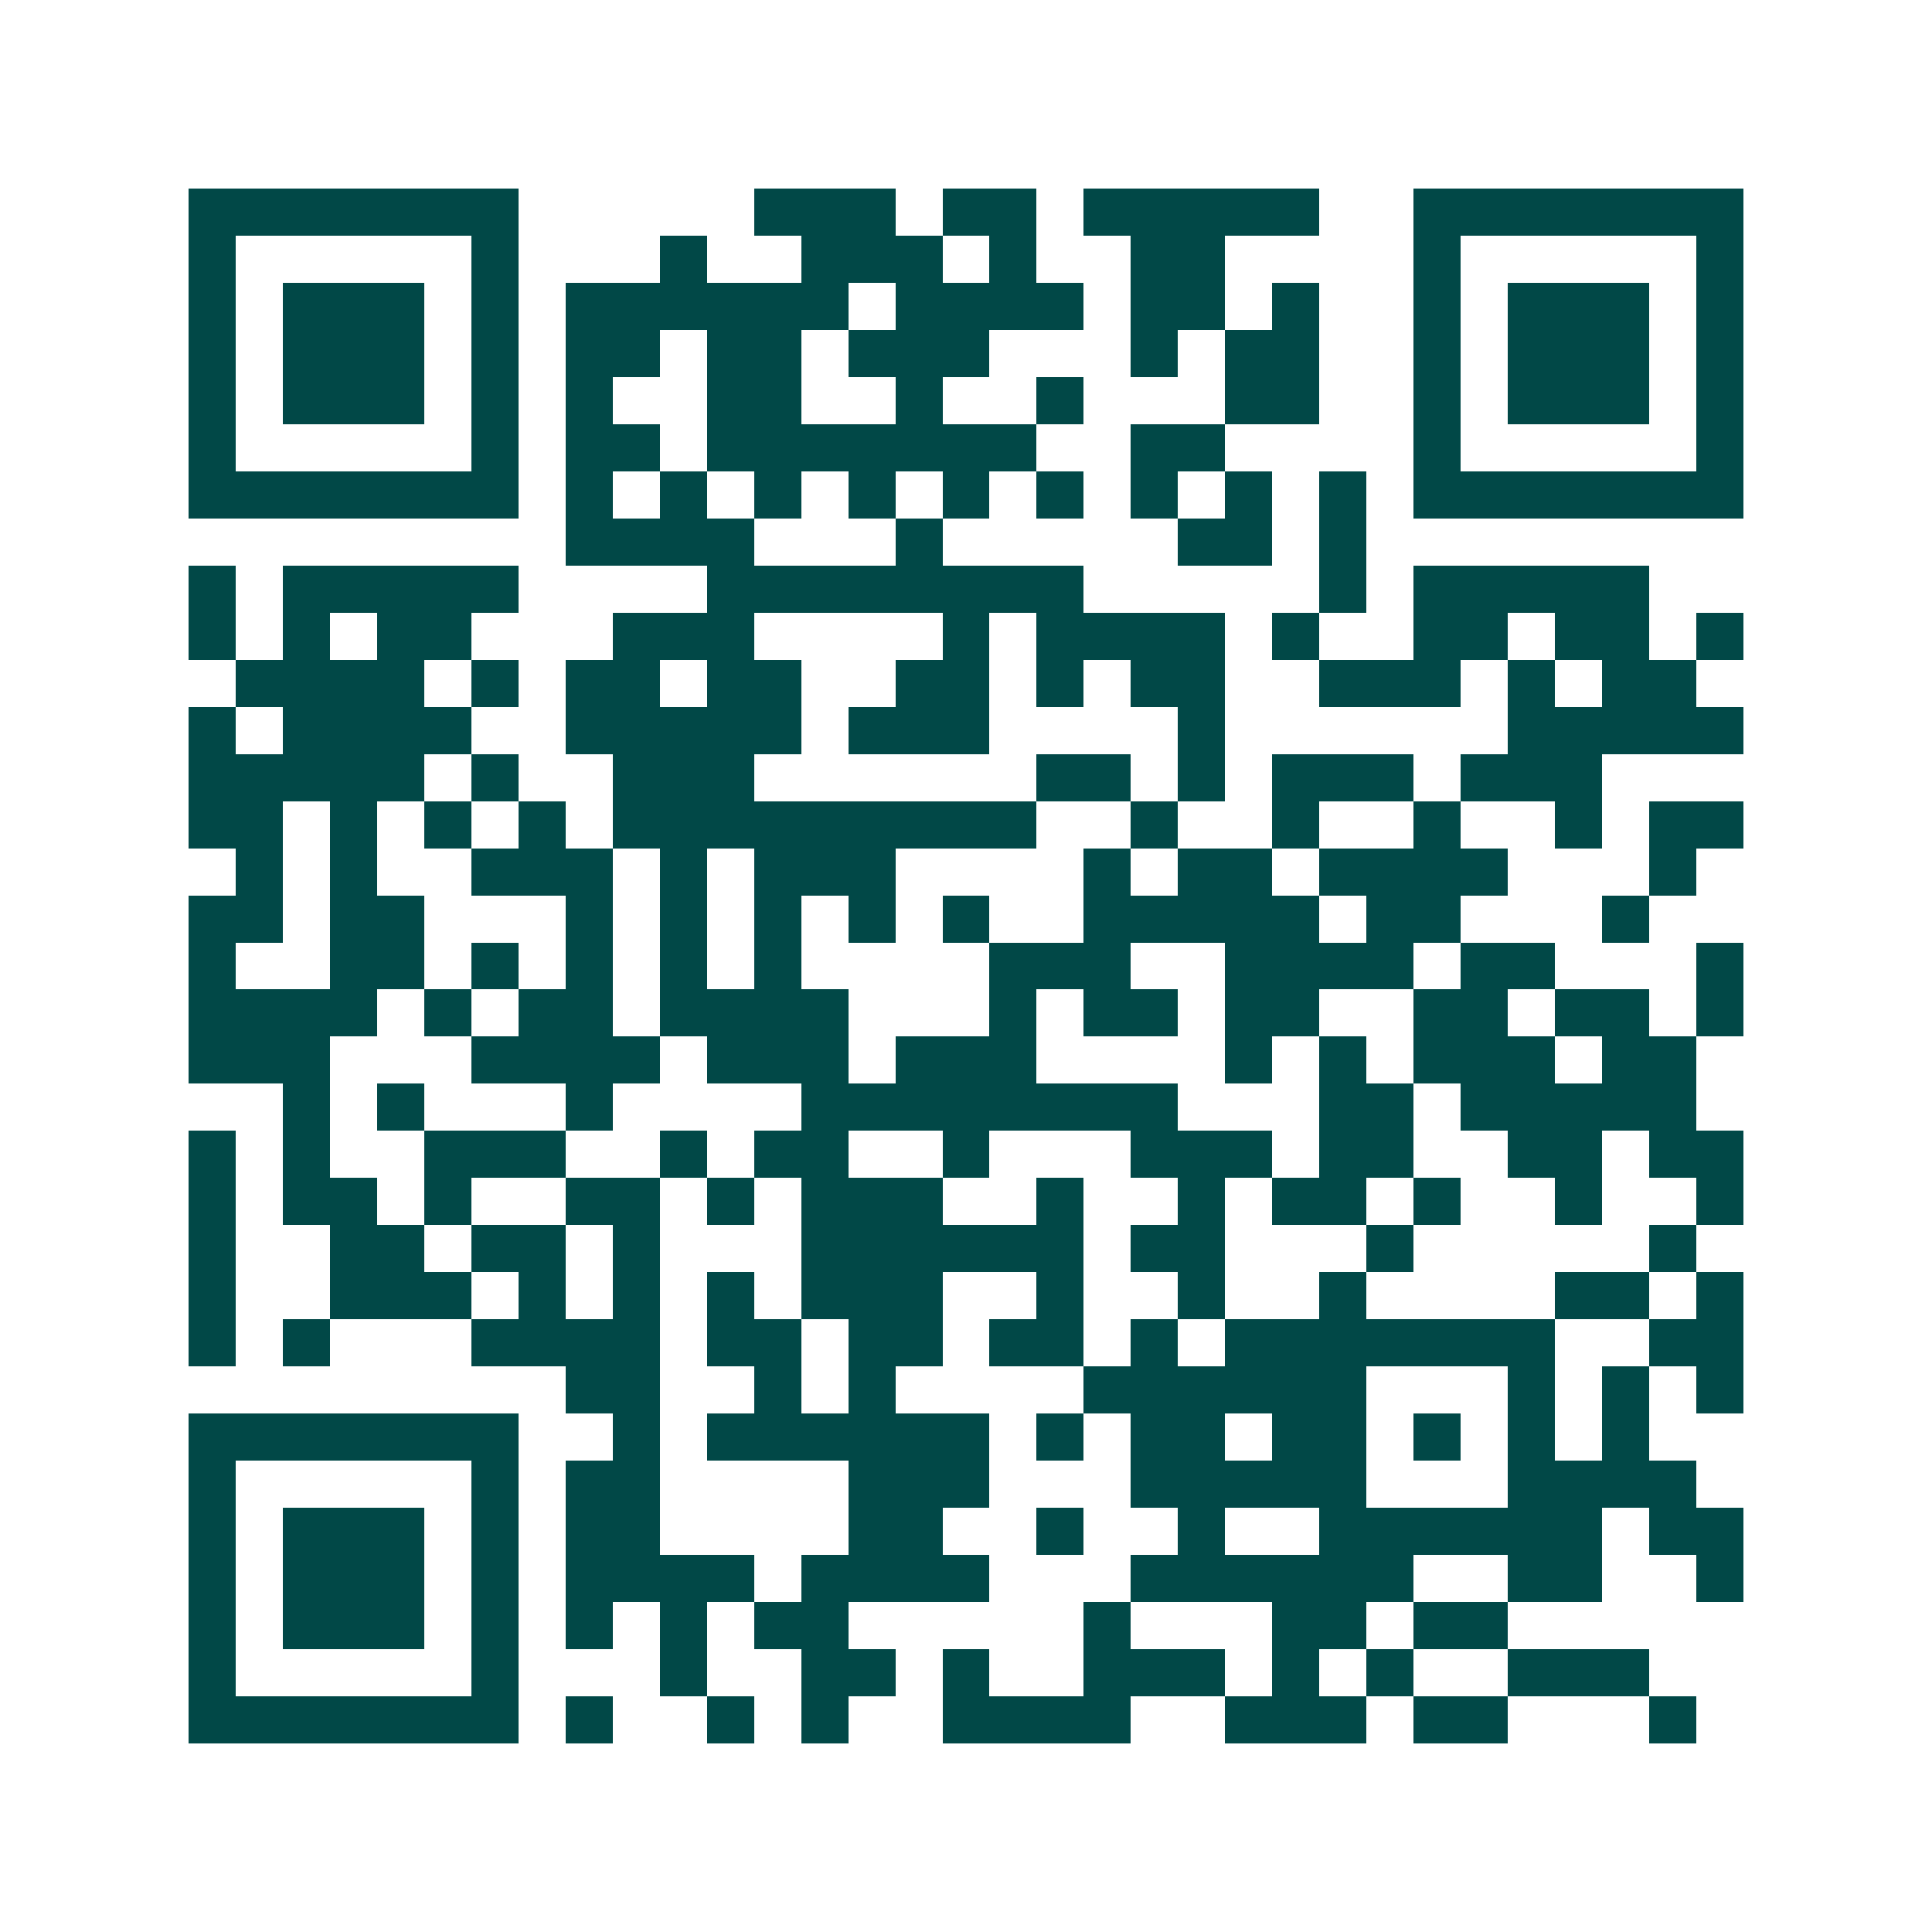 <svg xmlns="http://www.w3.org/2000/svg" width="200" height="200" viewBox="0 0 41 41" shape-rendering="crispEdges"><path fill="#ffffff" d="M0 0h41v41H0z"/><path stroke="#014847" d="M4 4.5h7m5 0h3m1 0h2m1 0h5m2 0h7M4 5.5h1m5 0h1m3 0h1m2 0h3m1 0h1m2 0h2m4 0h1m5 0h1M4 6.5h1m1 0h3m1 0h1m1 0h6m1 0h4m1 0h2m1 0h1m2 0h1m1 0h3m1 0h1M4 7.5h1m1 0h3m1 0h1m1 0h2m1 0h2m1 0h3m3 0h1m1 0h2m2 0h1m1 0h3m1 0h1M4 8.5h1m1 0h3m1 0h1m1 0h1m2 0h2m2 0h1m2 0h1m3 0h2m2 0h1m1 0h3m1 0h1M4 9.5h1m5 0h1m1 0h2m1 0h7m2 0h2m4 0h1m5 0h1M4 10.5h7m1 0h1m1 0h1m1 0h1m1 0h1m1 0h1m1 0h1m1 0h1m1 0h1m1 0h1m1 0h7M12 11.5h4m3 0h1m5 0h2m1 0h1M4 12.5h1m1 0h5m4 0h8m5 0h1m1 0h5M4 13.5h1m1 0h1m1 0h2m3 0h3m4 0h1m1 0h4m1 0h1m2 0h2m1 0h2m1 0h1M5 14.5h4m1 0h1m1 0h2m1 0h2m2 0h2m1 0h1m1 0h2m2 0h3m1 0h1m1 0h2M4 15.5h1m1 0h4m2 0h5m1 0h3m4 0h1m6 0h5M4 16.5h5m1 0h1m2 0h3m6 0h2m1 0h1m1 0h3m1 0h3M4 17.5h2m1 0h1m1 0h1m1 0h1m1 0h9m2 0h1m2 0h1m2 0h1m2 0h1m1 0h2M5 18.5h1m1 0h1m2 0h3m1 0h1m1 0h3m4 0h1m1 0h2m1 0h4m3 0h1M4 19.5h2m1 0h2m3 0h1m1 0h1m1 0h1m1 0h1m1 0h1m2 0h5m1 0h2m3 0h1M4 20.5h1m2 0h2m1 0h1m1 0h1m1 0h1m1 0h1m4 0h3m2 0h4m1 0h2m3 0h1M4 21.5h4m1 0h1m1 0h2m1 0h4m3 0h1m1 0h2m1 0h2m2 0h2m1 0h2m1 0h1M4 22.5h3m3 0h4m1 0h3m1 0h3m4 0h1m1 0h1m1 0h3m1 0h2M6 23.5h1m1 0h1m3 0h1m4 0h8m3 0h2m1 0h5M4 24.5h1m1 0h1m2 0h3m2 0h1m1 0h2m2 0h1m3 0h3m1 0h2m2 0h2m1 0h2M4 25.5h1m1 0h2m1 0h1m2 0h2m1 0h1m1 0h3m2 0h1m2 0h1m1 0h2m1 0h1m2 0h1m2 0h1M4 26.5h1m2 0h2m1 0h2m1 0h1m3 0h6m1 0h2m3 0h1m5 0h1M4 27.5h1m2 0h3m1 0h1m1 0h1m1 0h1m1 0h3m2 0h1m2 0h1m2 0h1m4 0h2m1 0h1M4 28.5h1m1 0h1m3 0h4m1 0h2m1 0h2m1 0h2m1 0h1m1 0h7m2 0h2M12 29.5h2m2 0h1m1 0h1m4 0h6m3 0h1m1 0h1m1 0h1M4 30.5h7m2 0h1m1 0h6m1 0h1m1 0h2m1 0h2m1 0h1m1 0h1m1 0h1M4 31.5h1m5 0h1m1 0h2m4 0h3m3 0h5m3 0h4M4 32.5h1m1 0h3m1 0h1m1 0h2m4 0h2m2 0h1m2 0h1m2 0h6m1 0h2M4 33.5h1m1 0h3m1 0h1m1 0h4m1 0h4m3 0h6m2 0h2m2 0h1M4 34.5h1m1 0h3m1 0h1m1 0h1m1 0h1m1 0h2m5 0h1m3 0h2m1 0h2M4 35.5h1m5 0h1m3 0h1m2 0h2m1 0h1m2 0h3m1 0h1m1 0h1m2 0h3M4 36.5h7m1 0h1m2 0h1m1 0h1m2 0h4m2 0h3m1 0h2m3 0h1"/></svg>
